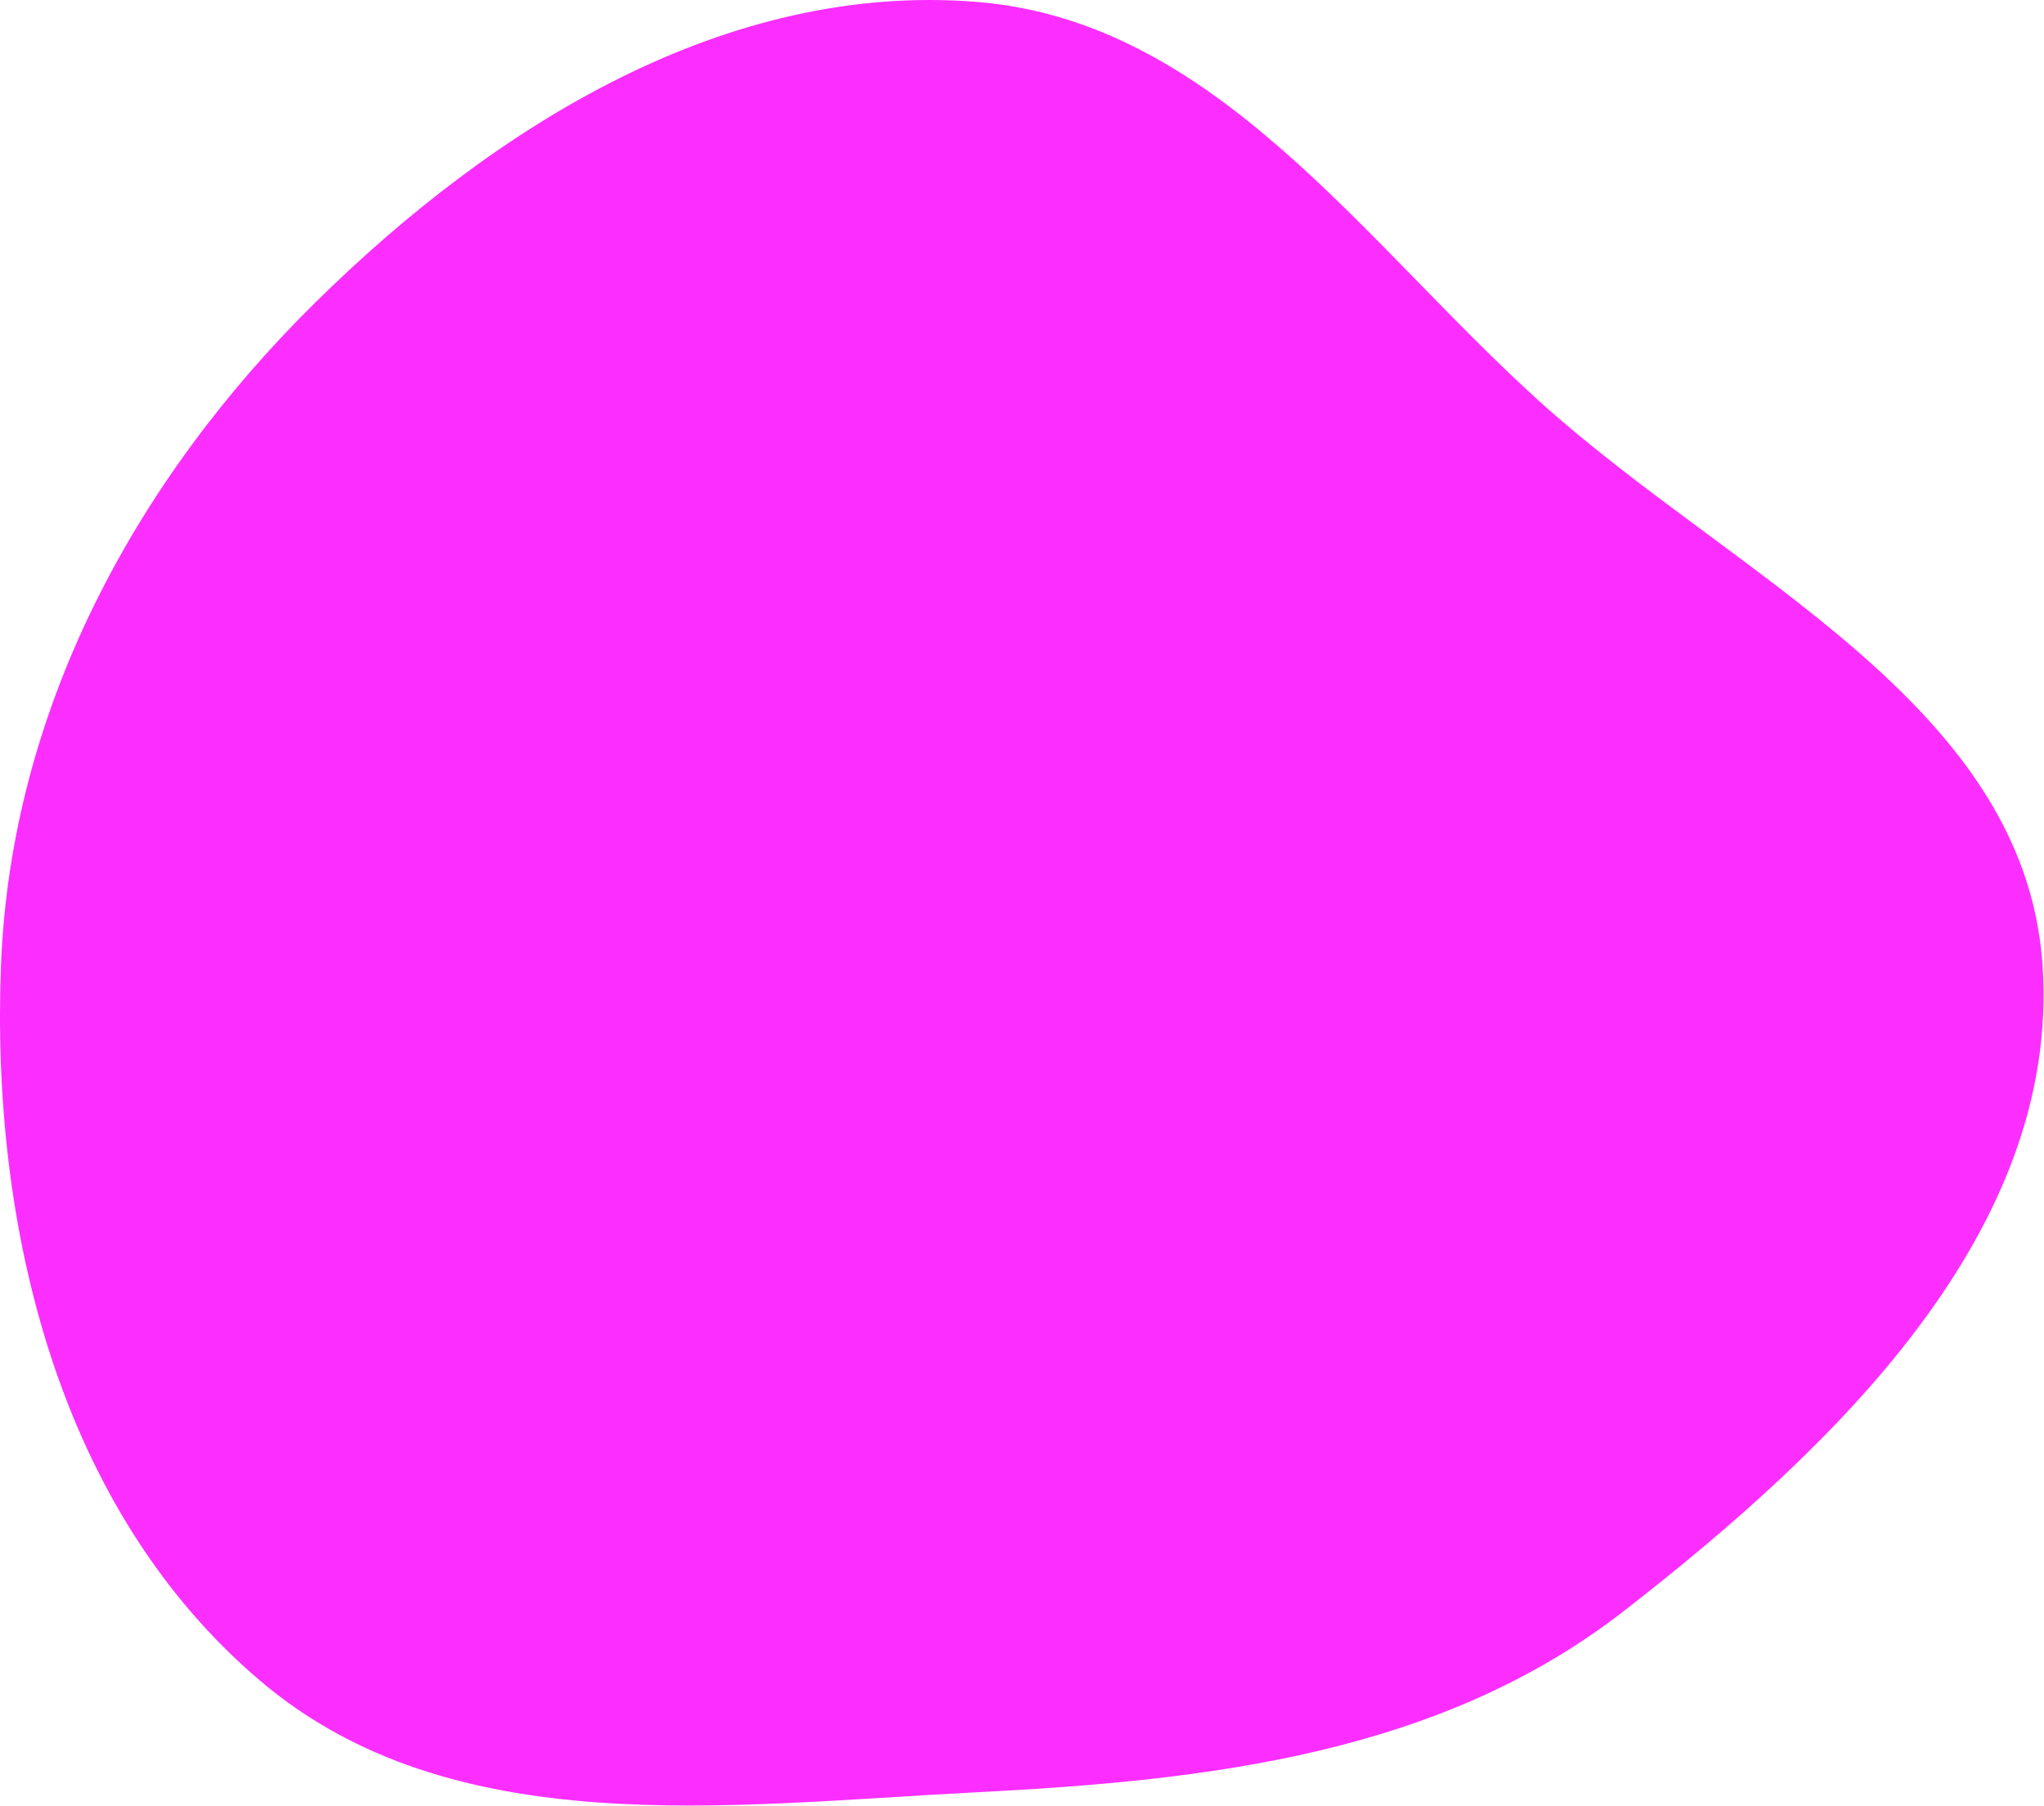 <?xml version="1.0" encoding="UTF-8"?> <svg xmlns="http://www.w3.org/2000/svg" width="695" height="614" viewBox="0 0 695 614" fill="none"> <path fill-rule="evenodd" clip-rule="evenodd" d="M332.129 0.647C413.221 7.189 463.19 82.034 523.56 136.572C589.549 196.187 688.349 239.284 694.488 328.003C700.756 418.579 623.728 492.205 552.022 547.896C489.53 596.43 411.151 605.392 332.129 609.431C246.821 613.791 153.688 626.839 88.547 571.584C20.088 513.516 -3.204 417.702 0.347 328.003C3.761 241.763 45.663 163.59 107.099 102.973C168.076 42.81 246.745 -6.241 332.129 0.647Z" fill="#FB2EFF"></path> </svg> 